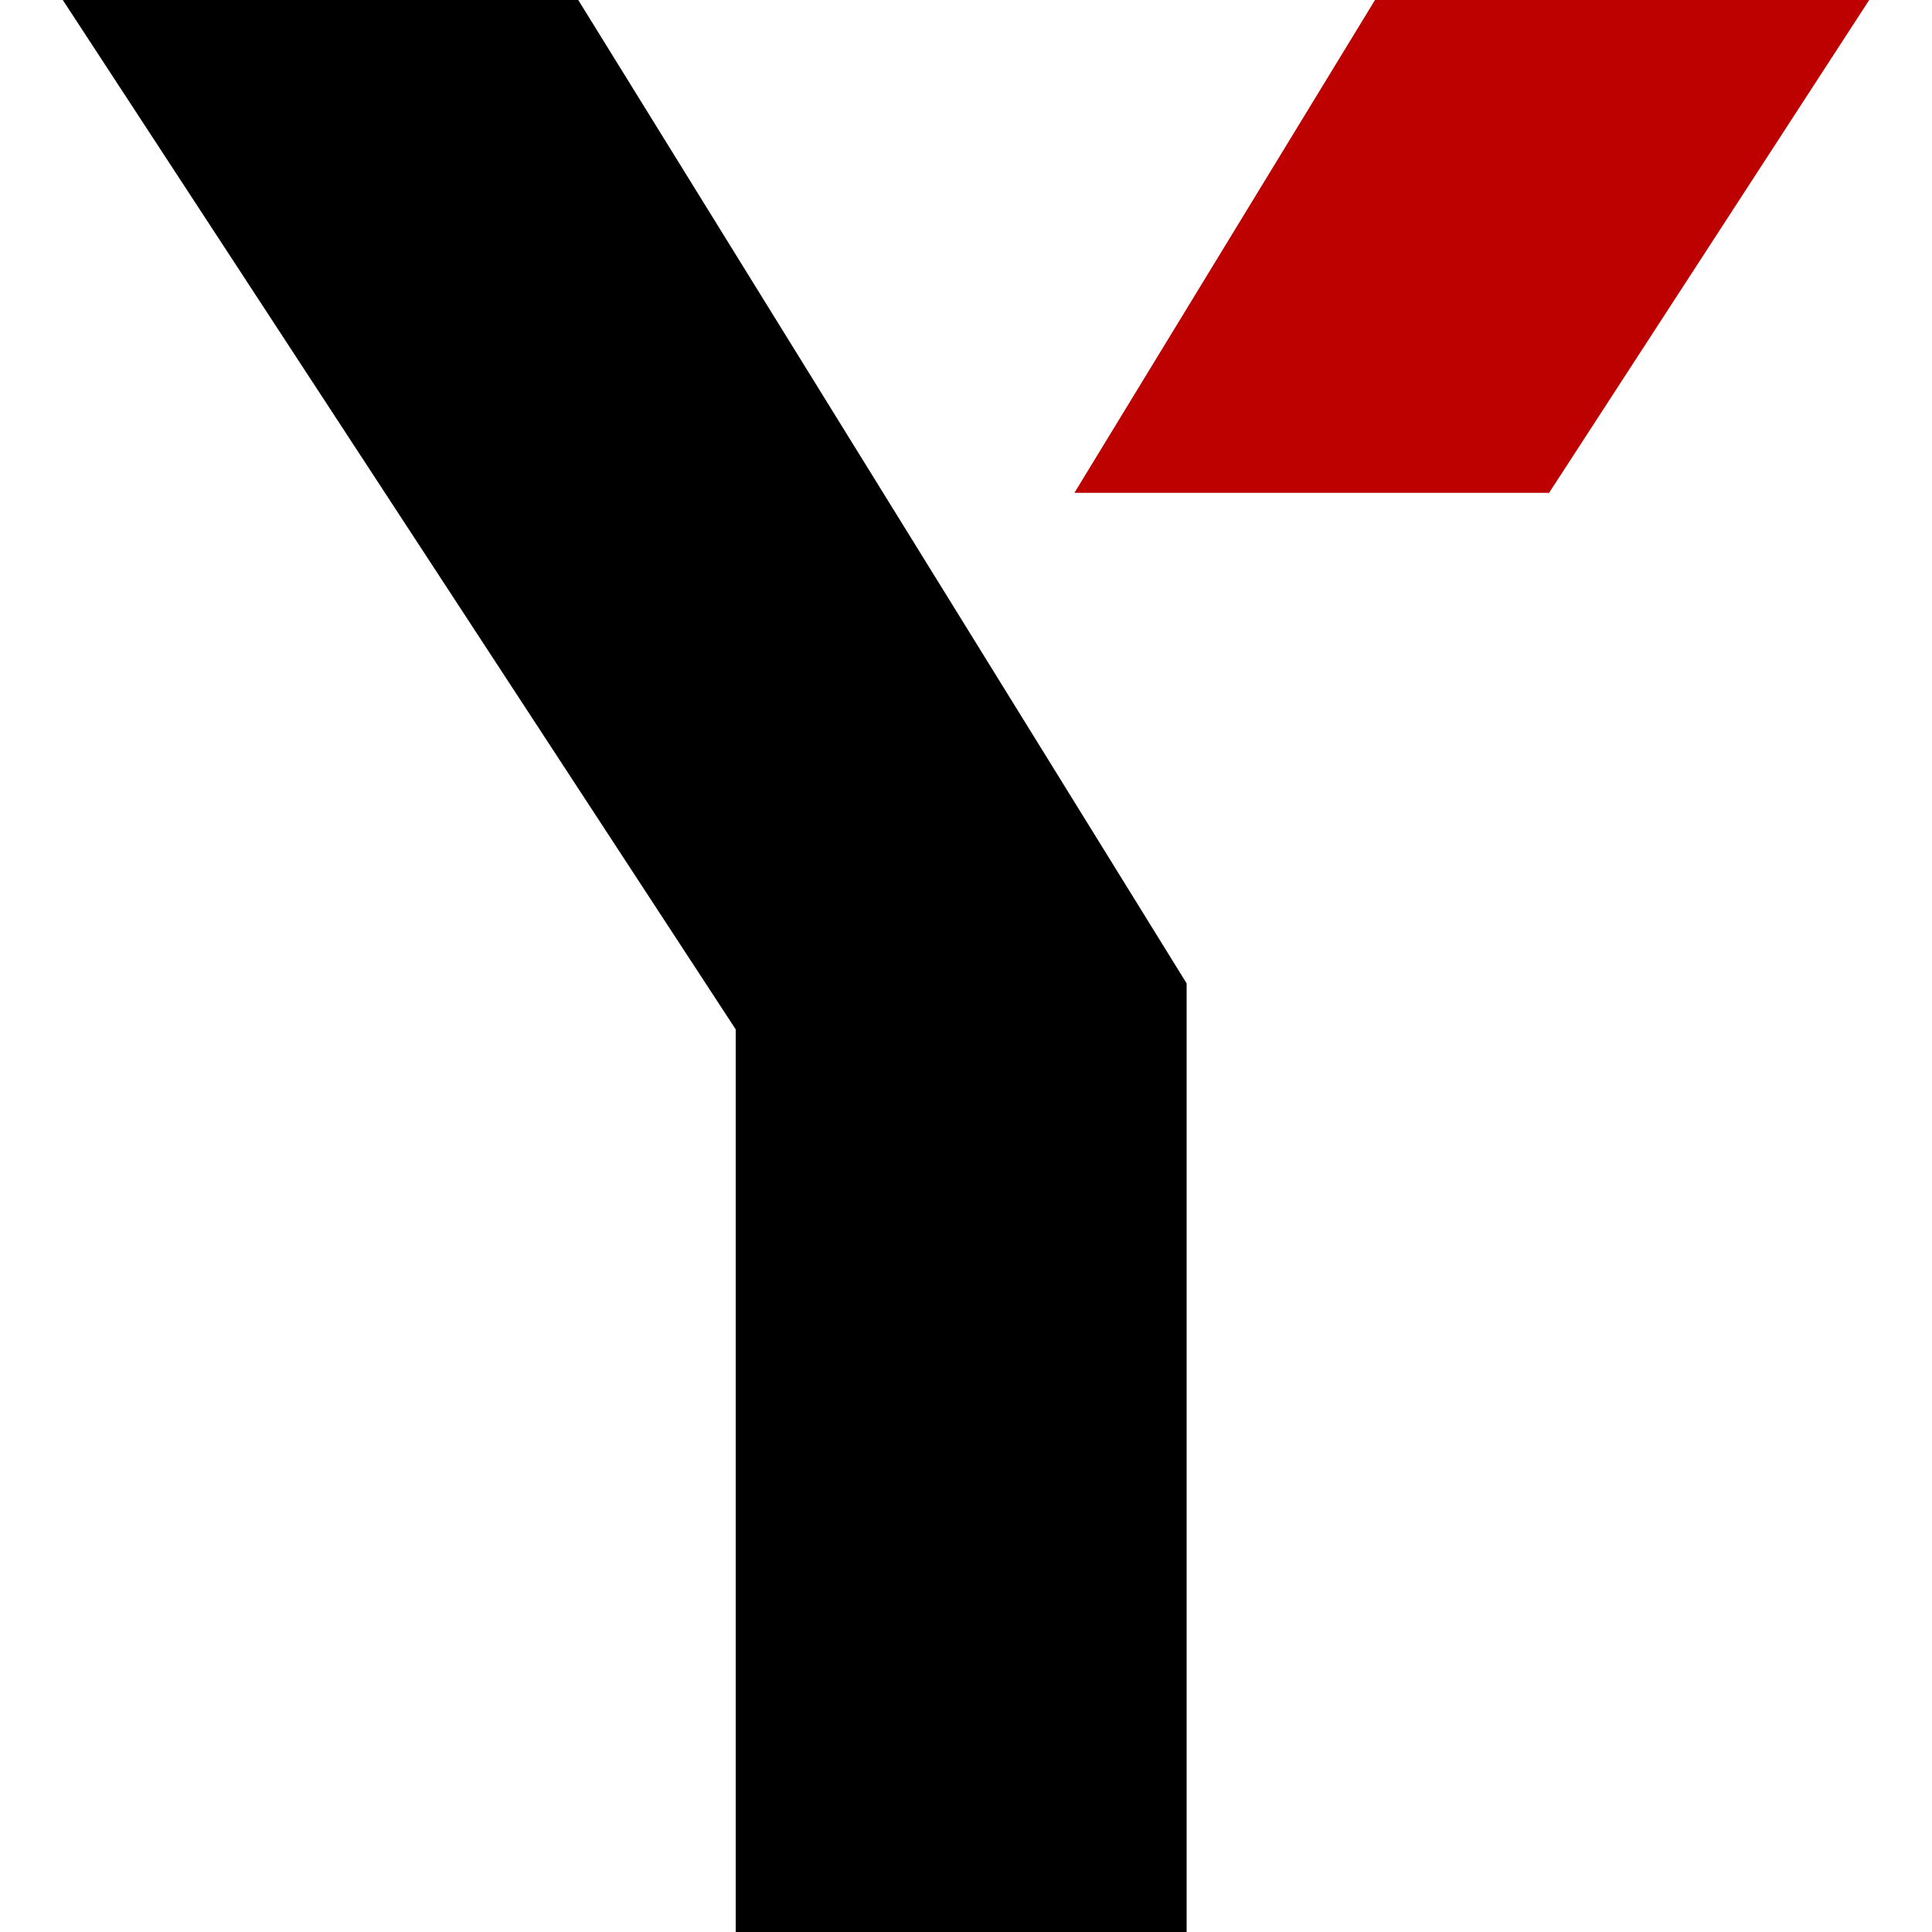 <?xml version="1.0" encoding="UTF-8"?>
<svg xmlns="http://www.w3.org/2000/svg" viewBox="0 0 100 100">
  <defs>
    <style>
      .cls-1 {
        fill: #bd0000;
      }
    </style>
  </defs>
  <polygon class="cls-1" points="71.17 0 55.61 25.51 80.18 25.51 96.75 0 71.17 0"/>
  <polygon points="3.25 0 38.08 53.28 38.08 100 61.42 100 61.42 50.9 29.93 0 3.25 0"/>
</svg>